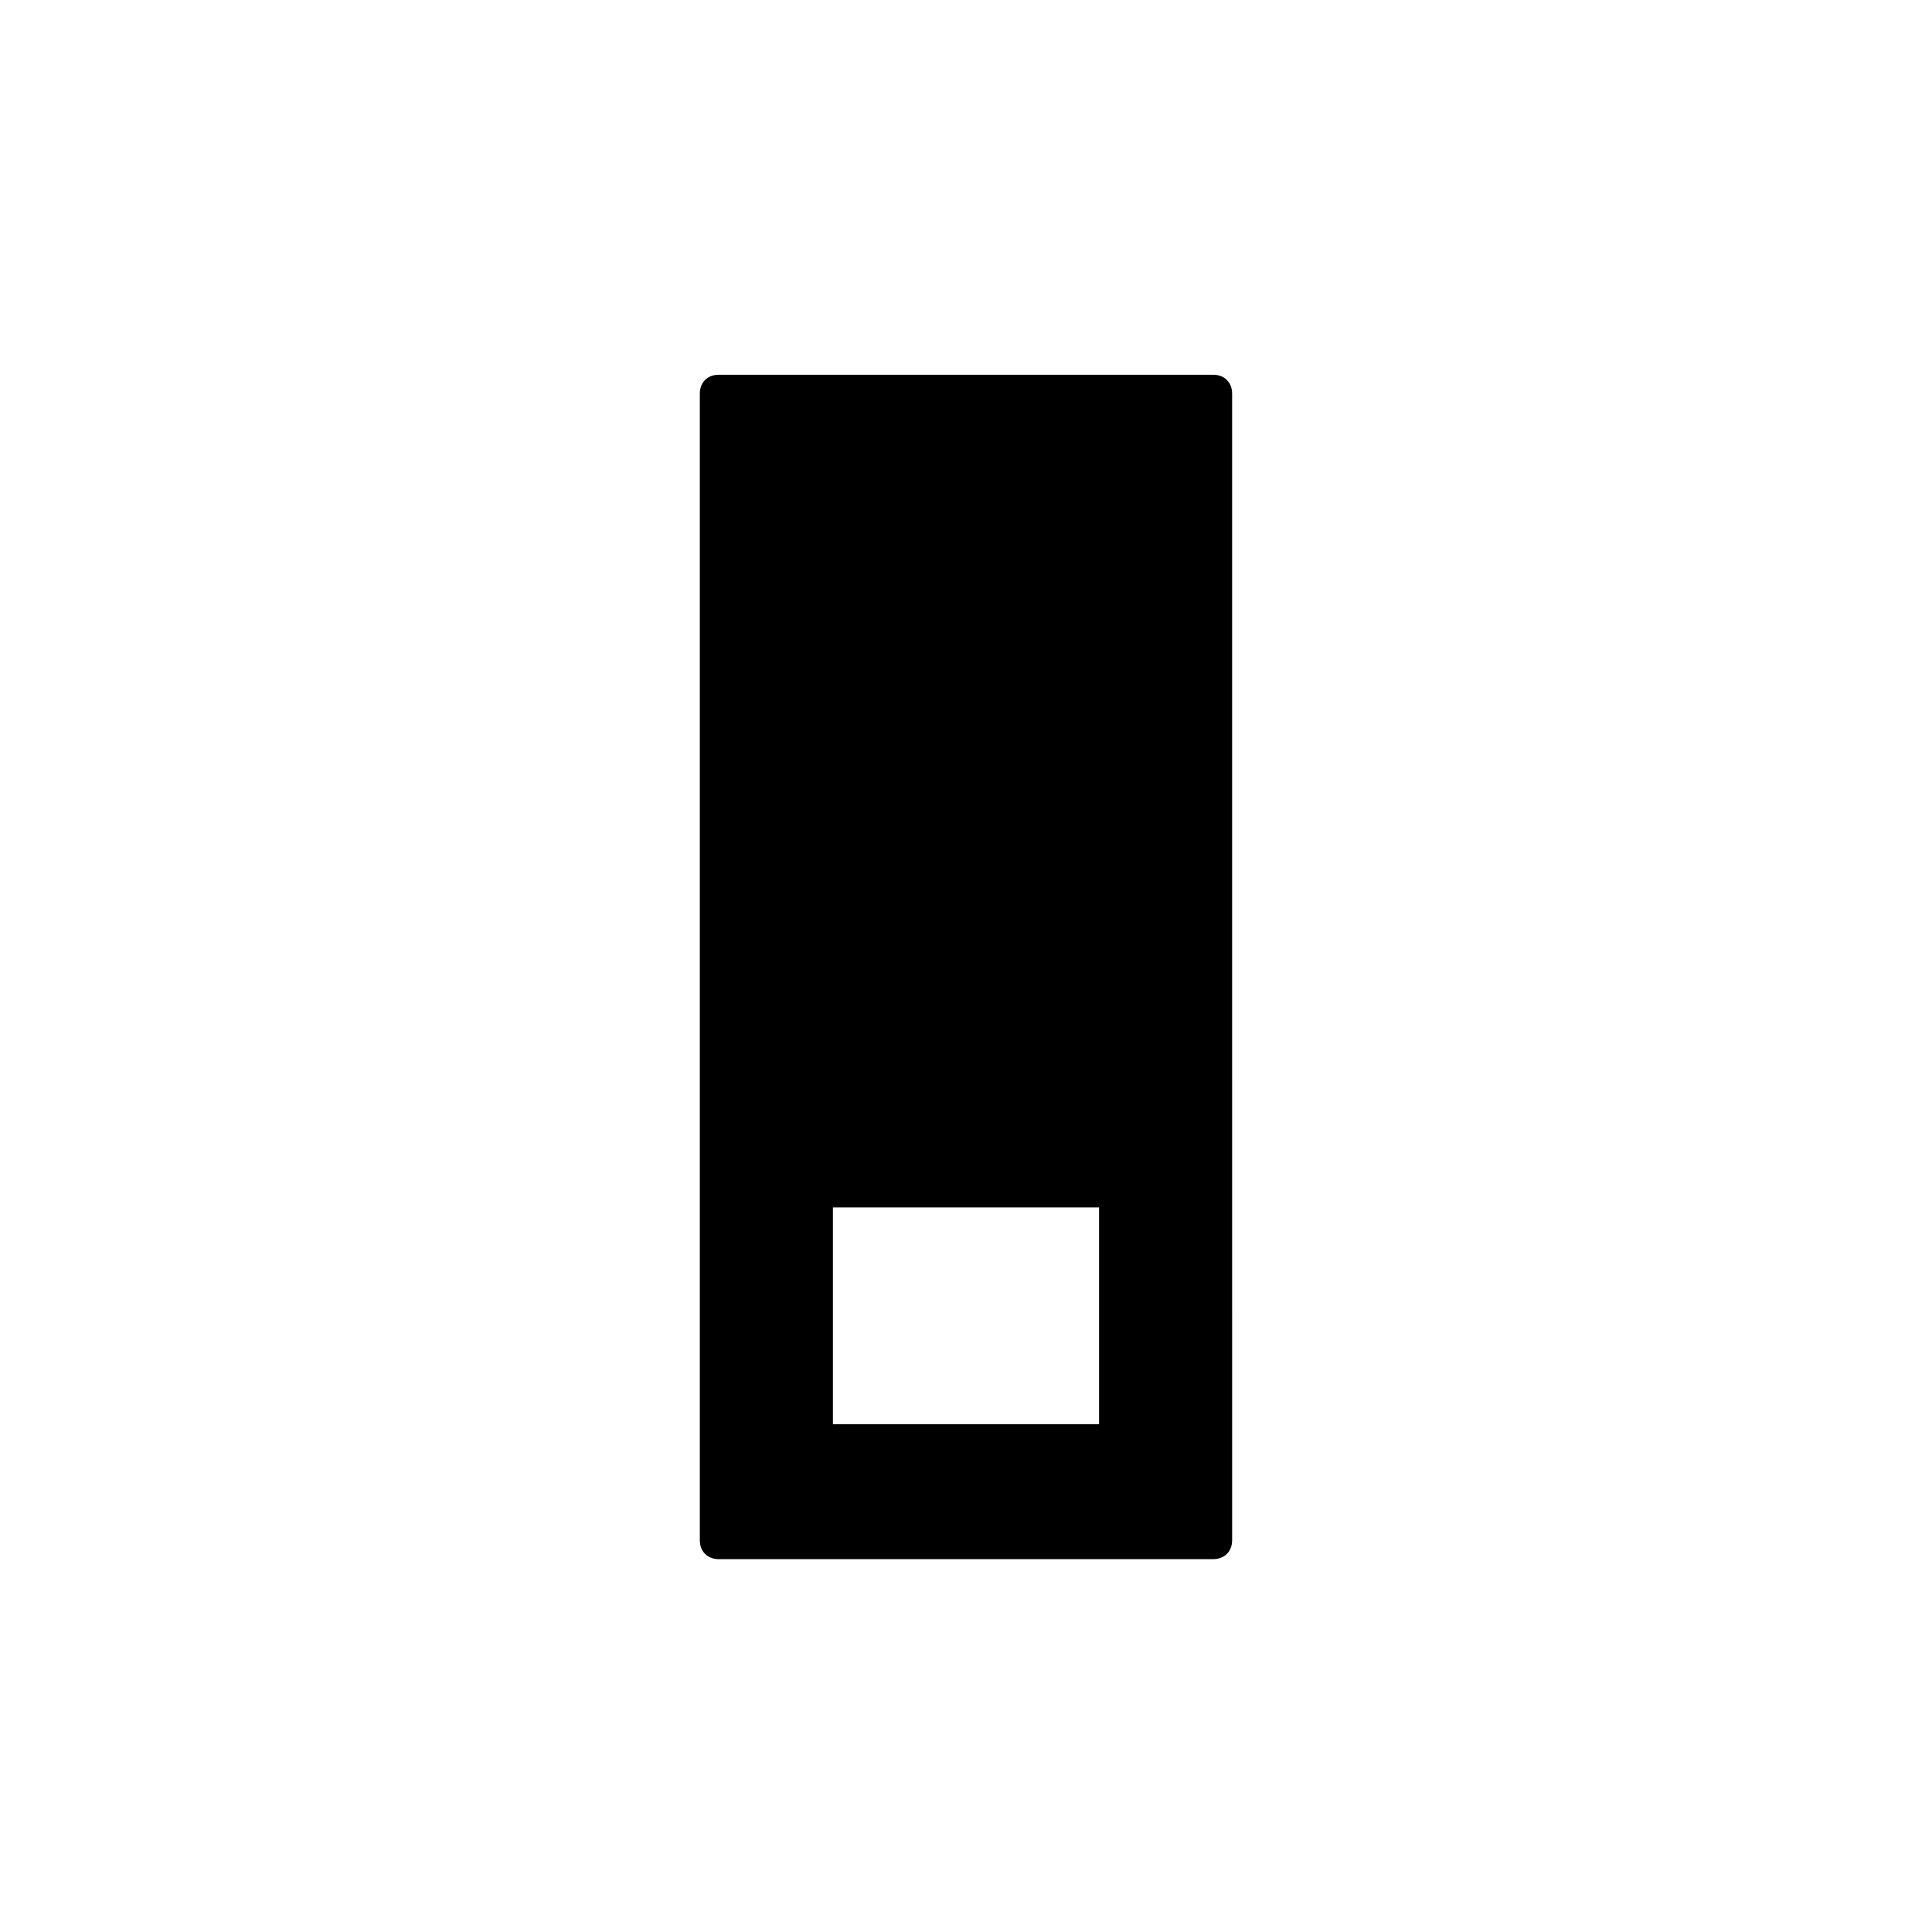 <?xml version="1.0" encoding="UTF-8"?>
<!-- Uploaded to: ICON Repo, www.svgrepo.com, Generator: ICON Repo Mixer Tools -->
<svg fill="#000000" width="800px" height="800px" version="1.1" viewBox="144 144 512 512" xmlns="http://www.w3.org/2000/svg">
 <path d="m465.49 243.31h-130.99c-3.023 0-5.039 2.016-5.039 5.039v303.8c0 3.023 2.016 5.039 5.039 5.039h130.99c3.023 0 5.039-2.016 5.039-5.039l-0.004-303.8c0-3.023-2.016-5.039-5.039-5.039zm-100.76 278.11v-57.438h70.535v57.434z"/>
</svg>